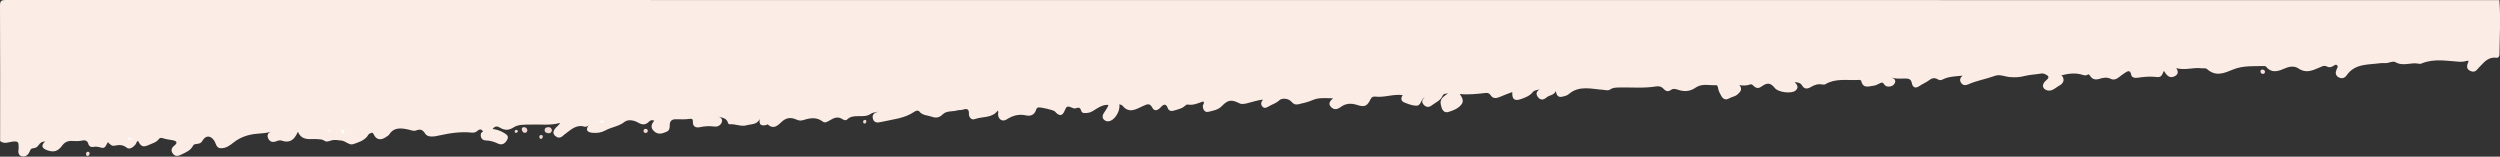 <?xml version="1.0" encoding="utf-8"?>
<!-- Generator: Adobe Illustrator 25.4.1, SVG Export Plug-In . SVG Version: 6.00 Build 0)  -->
<svg version="1.1" id="Calque_1" xmlns="http://www.w3.org/2000/svg" xmlns:xlink="http://www.w3.org/1999/xlink" x="0px" y="0px"
	 viewBox="0 0 1922.7 120.5" style="enable-background:new 0 0 1922.7 120.5;" xml:space="preserve">
<rect x="0" y="0" width="1922.7" height="120.5" fill="#333333" stroke="none"/>
<style type="text/css">
	.st0{fill:#FBECE6;}
	.st1{fill:#FEFEFE;}
	.st2{fill:#F2DAD5;}
	.st3{fill:#F3DAD6;}
	.st4{fill:#F5E1DD;}
	.st5{fill:#F3DAD5;}
	.st6{fill:#F4DDD8;}
	.st7{fill:#F2D9D5;}
	.st8{fill:#F1D5D0;}
	.st9{fill:#F2D7D2;}
</style>
<g>
	<path class="st0" d="M1922.2,0.1C1283,0.1,643.8,0.1,4.6,0C0.8,0,0,0.8,0,4.5c0.2,34.7,0.1,69.3,0.1,104c3.4,2.7,7.1,0.5,10.6,0.3
		c2.9-0.2,3.7,0.7,3.6,3.3c0,0.8,0.2,1.6,0,2.4c-0.4,2.5-0.3,5,2.5,5.7c3.1,0.8,5.2-1.5,6.1-3.9c0.7-1.6,1.1-2.2,2.8-2.3
		c1.7-0.1,3.2-1.1,4.1-2.5c1.2-1.8,2.8-2.8,4.7-2.6c-0.2,0.2,0.6-0.4,0.4-0.2c-3.5,3-2.9,5.3,1.3,6.8c5.2,1.9,8.4,0.9,11.6-3.5
		c1.8-2.5,4.1-3.7,7.2-3.6c2.3,0,4.7,0.3,7-0.1c2.8-0.6,5.2-0.9,6.1,2.8c0.4,1.4,2.1,2.3,3.7,1.9c2.2-0.5,4.1,0,6.2,0.6
		c3.1,0.9,3.6-2.2,5-4.3c1.4,1.6,3,3.3,5.3,2.7c3.4-0.7,6.2-0.8,9.2,1.6c2,1.6,4.7-0.2,6.5-2.2c0.9-0.9,0.8-2.5,2.2-3.1
		c2.1,4.5,3.9,5.2,8.4,3.1c2.7-1.2,5.7-1.9,7.6-4.5c0.6-0.8,1.7-1.1,2.7-0.7c2.7,0.9,5.5,1.2,8.3,1.7c2.3,0.5,3.8,1.7,1.1,3.9
		c-2.2,1.7-3.3,3.8-1.3,6.4c1.9,2.5,4.2,1.8,6.6,0.6c3.4-1.7,7-3,8.9-6.8c0.6-1.3,2.2-1.2,3.5-1.4c1.5-0.2,2.8-0.7,3.6-2.2
		c2.5-4.4,6.2-4.5,9.1-0.3c1.5,2.2,1.5,5.8,5.2,5.9c3.9,0.1,7-2.2,9.7-4.4c5.2-4.1,11.2-6.1,17.6-6.7c4.1-0.4,8.2-0.5,11.1-1.6
		c-1.6,0.6-3.4,2.3-2,5.2c1.3,2.7,3.6,3.2,6.3,2.1c1.3-0.5,2.6-0.9,3.9-0.5c6.1,2.2,9.9-0.3,12.6-6.8c3.3,7.6,9.7,5.2,15,5.7
		c1.8,0.2,3.6,0,5.2,1.1c1.7,1.3,3.4,0.6,5.2,0c2.7-0.9,5.3-0.3,8.1,0c3.4,0.4,5.9,3.7,8.9,2.8c3.8-1.3,8-2.5,10.8-5.8
		c0.7-0.9,1-2.1,2.3-2.5c1.2-0.4,1.9-1.3,2.9,0.9c2,4.2,5.6,4.6,9.5,1.8c0.8-0.6,1.8-1,2.3-1.8c3.8-6,9.5-5,15.1-3.8
		c1.8,0.4,3.6,1.3,5.4,0.7c3.3-1.2,5-1.1,7.3,2.5c2,3.1,7.3,2.1,11.1,1.2c8.2-1.8,16.4-3,24.8-2.1c1.9,0.2,3.2-0.5,4.5-1.6
		c1.2-1.1,2.4-1.2,3.5,0c1.2,1.3-0.8,1.2-1,2c-0.9,2.7,0.5,5.6,3.6,5.6c3.3,0.1,6.2,0.9,9.1,2.3c3.6,1.8,5.9-0.1,7.4-2.9
		c1.7-3.1-1.1-4.3-3.2-5.6c-2.4-1.4-5-2.2-8-2.6c1.8-2.6,3.8-2.1,5.5-1.1c3.8,2.3,6.8,2.3,10.9-0.3c3.5-2.2,8.3-1.9,12.6-2
		c7.6-0.3,15.3,0.9,22.9-1.3c-0.9,1.9-2.9,3-4.1,4.7c-1.3,1.8-1.6,3.7,0.3,5.3c1.6,1.5,3.5,1.8,5.4,0.4c0.7-0.5,1.3-1.1,1.9-1.6
		c4.6-3.3,8.6-7.8,15.3-5.9c1.5,0.4,2.9-0.5,3.9-2.1c-0.5,0.7,0.2-0.1,0,0c-3.5,4.2-2.6,6.6,2.9,6.9c3.2,0.2,6.2-0.3,9.2-1.9
		c4.7-2.6,10.3-3,14.8-6.6c2.5-2,7-1.3,10,0.4c3.4,2,6,2.3,8.8-0.6c0.9-0.9,2.2-1.5,4-0.7c-2.3,2.7-3.1,5.4-0.2,8.1
		c3.1,2.9,6.4,1.9,9.7,0.4c2.3-1,2.4-3,2.4-5c0-3.3,1.6-4.7,5-4.6c3.5,0.1,7,0.2,10.5-0.3c1.7-0.2,2.4,0.3,2.3,2.1
		c-0.2,3.8,2.1,5,5.5,4.3c3.6-0.8,7.1-1,10.9-0.5c2.6,0.4,5.2-1,5.9-3.5c0.8-2.6-1.4-3.8-3.4-4.1c3,0.8,7,0.6,8.2,5
		c0.1,0.4,0.7,0.9,1.1,0.9c4.4-0.5,8.8,2,12.9,0.8c3.5-1,8.3-0.4,10.2-4.8c-0.3,4.3,0.7,5.3,5.1,4.6c0.4-0.1,0.7-0.8,1.3-0.4
		c4.5,4,7.7,0.6,10.7-2.2c3.2-3,6.7-3.5,10.6-1.9c1.7,0.7,3.3,1.4,5.3,0.8c5.3-1.6,10.5-2.9,15.6,1c1.7,1.4,3.8,0,5.5-1
		c3.1-1.9,6.2-3.2,9.7-0.8c1,0.7,2.7,1,3.3,0.4c5.1-5.3,12.8-0.6,18.3-4.5c1.6-1.1,3.9-1.3,6-1.7c-2.8,0.7-5.1,2-4.3,5.2
		c0.8,3.5,3.6,3.4,6.4,2.7c8.7-2,17.9-2.6,25.6-7.9c1.2-0.8,2.8-1.3,3.7-0.2c2.4,3.1,6.2,2.9,9.4,4c3.2,1.2,5.9,1,8.6-1.7
		c3-3,7.5-2,11.3-3.1c1.2-0.4,2.7-0.1,3.9-0.5c3-0.9,5.2-1.1,5,3.2c-0.1,2.5,1.9,5,4.5,4c5.9-2.2,13.3-0.5,17.7-6.6
		c0.8,1.4,0.1,2.3,0.2,3.3c0.4,3.7,3.5,5.6,6.7,3.5c4.7-3,9.4-4.3,15-3c3.2,0.7,6.3-0.4,7.5-4.2c0.2-0.8,0.6-1.5,1.5-1.9
		c1.4-0.6,12,1.9,13,3c3.3,3.9,5.9,3.8,7.7-1c1.1-2.8,2.1-3.3,4.6-2.2c1.2,0.5,2.6,1.2,3.8,0.8c2.5-1,3.5-0.4,4.3,2.2
		c0.7,1.9,3,1.5,4.9,1.3c2.8-0.3,4.9-2.1,7.1-3.4c2.8-1.7,5.5-3,8.9-2.7c-0.9,2.3-2.4,4.4-3.8,6.5c-1,1.6-1.2,3.5,0.4,5
		c1.3,1.2,3,1.4,4.7,0.8c4.2-1.6,7.8-8.2,7-12.8c0.9,0.2,2,0.6,2.5,1.2c5.1,6.2,10.5,2.5,15.6,0.2c3-1.3,5.2-2.8,7.3,1.3
		c1.4,2.7,3.8,2.2,5.8,0.2c2.2-2.2,4.3-4.7,6.2,0.4c0.7,1.9,2.9,2.2,4.8,1.5c2.7-0.9,5.5-1.3,7.8-3.2c0.8-0.6,1.6-1.6,2.6-1.4
		c4.3,0.8,8.1-1.1,11.9-2.4c1.3,1.4-0.2,2.2-0.3,3.3c-0.1,3,1.6,5.4,4.3,4.7c3.5-0.9,7.5-1.4,10.3-4.4c4.8-4.9,7.3-5.2,13.4-2.2
		c2,1,3.9,0.5,5.8,0.1c4.2-1,8.3-2.5,12.5-2.9c-1.5,1.7-2.1,3.6-0.4,5.5c1.6,1.7,3.4,0.5,5-0.4c2.5-1.5,5.4-2.2,7.7-4.4
		c2.4-2.3,7.5-1.6,9.7,1.1c1.5,1.8,3.1,2.3,5.2,1.8c3.7-0.9,7.3-1.6,10.9-3.2c4.9-2.2,10.4-1.4,15.7-1.4c-1.8,1.8-4.1,3.8-1.7,6.5
		c2.2,2.5,4.8,2.3,7.5,0.3c3.8-2.9,8.1-3.2,12.7-1.7c5.8,1.9,7.8,1,10.4-4.4c0.8-1.7,2.1-2.2,3.6-2c7.2,0.9,14.1-2.2,21.2-1.1
		c-1.8,2-1.4,4.6,0.9,5.5c2.9,1.2,6.1,2.5,9.3,2.6c4.2,0.2,3.5-5.4,6.7-6.3c-2.1,1.4-2.7,3.4-0.9,5.5c1.8,2,3.9,2.3,6.2,0.6
		c2.9-2.3,6.8-3.6,8.4-7.5c0.8-2,3.1-1.2,4.6-2.1c-6.4,4.3-7.1,5.8-5.3,11.5c0.8,2.4,2.6,3.8,4.9,3.2c3.6-1.1,7.3-2.4,9.9-5.4
		c2.6-2.8,1.2-5.5-0.9-8.5c7.1,0.7,13.5-0.1,19.9-0.8c1.7-0.2,2.9,0.3,3.8,1.7c1.8,2.7,4.1,2.6,7,1.4c3.2-1.4,6.4-2.6,9.7-3.8
		c-0.3,5.7,1.7,7.2,7,5.3c3.3-1.2,6.5-2.4,8.8-5.3c1.4-1.8,4-1.3,5.7-2.4c-2.4,1.4-3.9,3.4-1.9,6.1c2,2.8,4.4,2.5,6.8,0.4
		c2.1-1.8,5.6-1.5,7.1-4.9c0.5,3.6,2,5.2,5.3,4.3c1.6-0.4,3.4-0.8,4.6-1.9c8.1-7,17.6-3.9,26.6-3.3c1.8,0.1,3.6,0.9,5.3-0.3
		c2.2-1.5,4.7-1.5,7.2-1.5c9.3-0.2,18.6,0.7,27.9-0.8c2.2-0.4,4.3,0,5.9,1.8c1.6,1.8,3.4,2.5,5.7,0.9c1.9-1.4,3.8-0.7,5.7-0.1
		c4.7,1.6,9.2,1.2,13.3-1.7c4.9-3.4,10.3-1.6,15.5-1.9c1.5-0.1,1.6,1.4,1.8,2.5c0.4,2.1,1.4,4,2.5,5.9c1.4,2.3,3.3,3.3,5.9,1.8
		c2-1.2,4.5-1.4,6.3-2.9c1.6-1.4,3.5-3,2.8-5.4c-0.8-2.5-3-3.2-4.7-2.9c3.4,1.1,7.6,2,12,0.4c1.1-0.4,2.1,0.8,3,1.6
		c2,1.7,3.7,1.4,5.8-0.1c4.3-3.1,6.8-2.7,10.1,1.4c2.6,3.2,12.7,4.5,15.8,1.9c2.8-2.4,1.3-4.5-0.6-6.6c2.1,0.4,4.4,0.3,5.8,2.8
		c1.5,2.7,4,2.6,6.5,1.1c2.8-1.7,5.7-2.7,9-2c0.8,0.2,1.7,0.1,2.4-0.3c7.8-4.6,16.5-2.8,24.9-3.2c1,0,2.3-0.3,2.6,0.9
		c1.5,6,5.8,3.9,9.6,3.5c1.5-0.2,2.8-0.9,4.2-1.6c1.5-0.7,2.5-1.6,3.9,0.7c1.4,2.4,6.1,2,7.7-0.4c1.8-2.7,0.1-4.1-2.3-5.1
		c3.4,1.4,7,0.9,10.5,0.9c2.7,0,4.7,0.2,5.3,3.6c0.7,3.5,3,4.2,5.9,2.1c2.3-1.6,5-2.6,7.2-4.3c2.2-1.7,4.3-2.3,6.8-0.8
		c1,0.6,2.3,0.9,3.4,0.3c5-2.6,10.5-2.6,15.8-3.1c-2.1,1.6-2.7,3.6-1,5.8c1.5,1.9,3.3,1.7,5.4,0.8c6.6-2.9,13.7-4,20.5-6.5
		c3.8-1.4,7.7,0.8,11.7,1c3.9,0.3,7.6,0.1,11.2-0.9c4.1-1,8.2-1.1,12.3-1.8c1.1-0.2,2.4-0.1,3.4,0.5c2.1,1.1,3.8,2,0.9,4.5
		c-3.3,2.7-3.5,5.8-0.8,7.3c4.5,2.5,7.5-1.4,10.8-3.1c2.5-1.3,4.5-4.1,2.1-7.4c-0.1-0.1-0.3-0.2-0.8-0.4c5.4-1.4,10.4-2.1,15.6-0.7
		c1.4,0.4,3,1.1,4.4,0.3c1.4-0.9,1.7-0.1,2.3,0.8c1.8,2.7,4.1,3.2,7.3,2.2c2.8-0.9,5.8-1.4,8.7,0.1c1.9,0.9,3.9,0.4,5.6-0.9
		c1.7-1.3,3.4-2.6,5.2-3.8c2.1-1.3,4-2.5,4.8,1.5c0.4,2.2,2.7,2.6,4.9,2.3c4.8-0.7,9.5-1.2,14.4-0.6c3.3,0.4,4.1-0.4,5.8-4.7
		c2.1,3.4,4.4,6.3,8.6,4c2.5-1.4,2.7-3.5,0.9-6.1c6.6,1.9,13-0.7,19.4,0.1c1.5,0.2,3.2-0.4,4.4,0.7c6.7,6,13.2,3,20.1,0.2
		c7.6-3.1,15.9-2.4,24-2.6c0.5,0,1,0.2,1.3,0.6c4.6,5.5,9.9,3.1,14.9,1c3.6-1.5,7.1-1.7,10,0.3c5.7,3.9,10.8,1.5,15.9-0.7
		c2.1-0.9,3.7-2,6-0.8c1.6,0.9,3.2,0.5,4.7-0.4c0.9-0.6,2.1-1.6,3.1-0.5c1,1-0.1,2.1-0.5,3.2c-1,2.4-0.9,4.6,1.7,6
		c2.5,1.3,4.6,0.5,6.1-1.6c6.4-9.2,16.6-8,25.8-9.3c2.2-0.3,4.6,0.3,6.8-0.5c1.6-0.5,3.7-1,4.9-0.3c5.9,3.5,12-0.1,17.9,1.2
		c0.7,0.1,1.3,0.2,2-0.1c9.6-4.1,19.6-2,29.5-1.4c2.4,0.2,4.5-0.5,6.7-0.9c0.2,1.3-0.6,2.1-0.8,3c-0.6,2.3,0.1,3.9,2.2,4.9
		c2,1,3.9,0.8,5.4-1.1c0.8-1,1.8-1.9,2.7-2.9c3.3-3.6,6.6-6.8,12.1-6.1c1.4,0.2,2.4-1,2.3-2.6C1922.4,27.9,1923.3,14,1922.2,0.1z"/>
	<path class="st1" d="M264.4,102.8c0.5-1.2,0.7-2.3-0.7-2.9c-0.3-0.1-1.1,0.3-1.1,0.4C262.7,101.5,262.9,102.6,264.4,102.8z"/>
	<path class="st1" d="M460.5,93.6c2.1,1.5,3.1,0.7,4.1-0.1C463.4,92.1,462.3,92.9,460.5,93.6z"/>
	<path class="st1" d="M101,106.3c-0.4-0.1-0.9-0.5-1.5-0.5c-0.7,0-1.3,0.5-0.8,1.2c0.3,0.4,1.1,0.5,1.7,0.5
		C100.9,107.4,101.4,107.2,101,106.3z"/>
	<path class="st1" d="M253.9,102.2c0.2-0.8,0.5-1.2,0.4-1.6c-0.1-0.3-0.6-0.6-1-0.7c-0.2-0.1-0.5,0.2-0.8,0.4
		C252.8,100.6,253.1,101,253.9,102.2z"/>
	<path class="st2" d="M424.5,100.3c-0.2-1.7-1.2-2.5-2.7-2.5c-1.5,0-2.8,0.5-2.9,2.1c-0.2,2,1.5,2.4,3,2.6
		C423.5,102.6,424.2,101.5,424.5,100.3z"/>
	<path class="st3" d="M405.6,100.4c-0.2-1.7-1-2.6-2.6-2.6c-1.1,0-2,0.6-1.7,1.8c0.3,1.2,0.8,2.6,2.5,2.5
		C405,102.2,405.3,101.2,405.6,100.4z"/>
	<path class="st4" d="M1742,55.2c-0.2-1.1-0.9-1.7-2-1.7c-1,0-1.6,0.6-1.5,1.5c0.1,1.1,0.7,1.9,1.9,1.8
		C1741.3,56.9,1741.9,56.2,1742,55.2z"/>
	<path class="st5" d="M496.4,102.3c1,0,1.6-0.6,1.8-1.4c0.2-0.9-0.4-1.6-1.3-1.8c-1.1-0.2-1.9,0.4-2,1.6
		C494.9,101.6,495.6,102.1,496.4,102.3z"/>
	<path class="st6" d="M68.9,118.2c0-1-0.5-1.6-1.4-1.5c-1,0.1-1.3,0.8-1.3,1.7c0,0.9,0.3,1.7,1.3,1.5
		C68.3,119.8,68.8,119.1,68.9,118.2z"/>
	<path class="st7" d="M416.2,103.8c-1,0.1-1.5,0.6-1.4,1.6c0.1,0.9,0.6,1.6,1.5,1.4c0.5-0.1,1-0.8,1.1-1.4
		C417.7,104.5,417.1,103.9,416.2,103.8z"/>
	<path class="st8" d="M666.3,93.6c0-0.7-0.1-1.3-0.9-1.4c-0.9-0.1-1.5,0.5-1.6,1.4c-0.1,0.7,0.3,1.3,1,1.4
		C665.8,95.2,666.1,94.4,666.3,93.6z"/>
	<path class="st9" d="M398.2,100.5c-0.4-0.6-0.9-0.8-1.6-0.5c-0.6,0.3-1,0.9-0.7,1.5c0.3,0.7,0.8,0.9,1.5,0.5
		C398,101.7,398.5,101.2,398.2,100.5z"/>
</g>
</svg>
